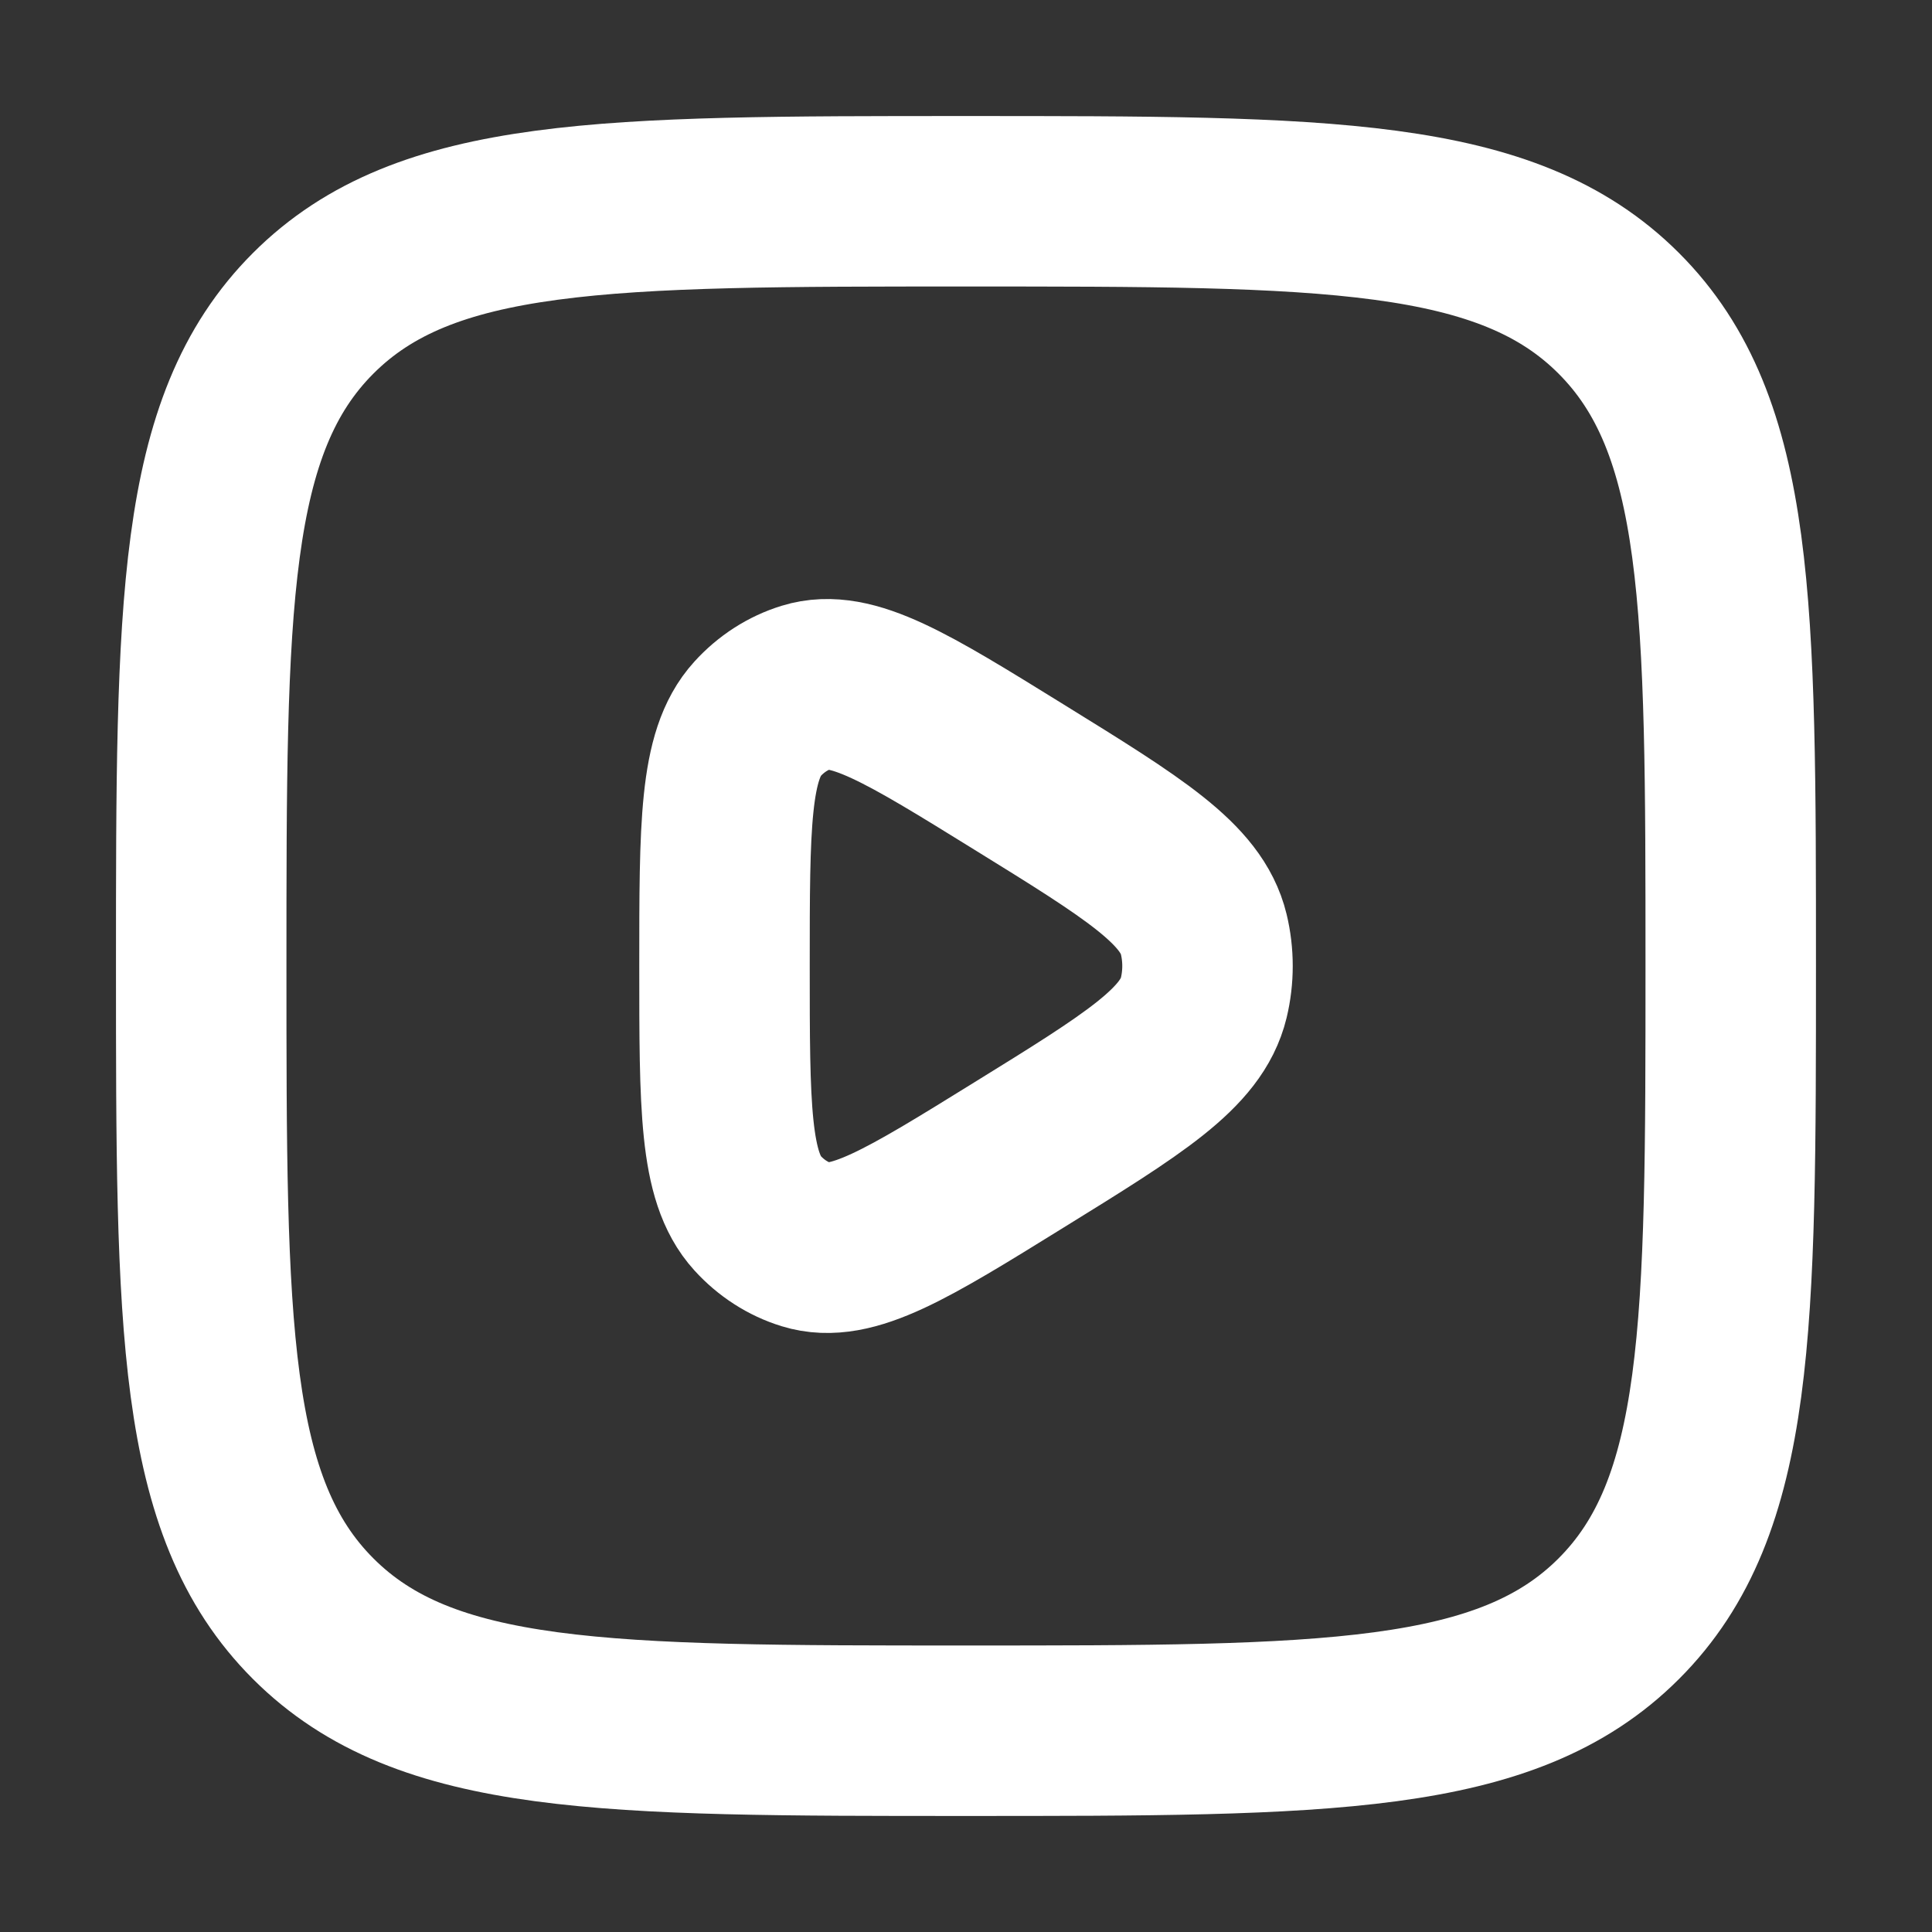 <svg width="34" height="34" viewBox="0 0 34 34" fill="none" xmlns="http://www.w3.org/2000/svg">
<rect x="0" y="0" width="34" height="34" fill="#333333" stroke="none"/>
<path d="M21.184 17.559C20.969 18.447 19.955 19.075 17.926 20.329C15.966 21.543 14.985 22.149 14.195 21.905C13.868 21.804 13.571 21.613 13.331 21.349C12.75 20.711 12.75 19.474 12.75 17C12.75 14.526 12.75 13.289 13.331 12.651C13.571 12.387 13.868 12.196 14.195 12.095C14.985 11.851 15.966 12.458 17.926 13.671C19.955 14.925 20.969 15.553 21.184 16.441C21.272 16.807 21.272 17.193 21.184 17.559Z" stroke="white" stroke-width="3" stroke-linejoin="round"/>
<path d="M3.541 17C3.541 10.656 3.541 7.484 5.512 5.513C7.483 3.542 10.655 3.542 16.999 3.542C23.344 3.542 26.516 3.542 28.487 5.513C30.458 7.484 30.458 10.656 30.458 17C30.458 23.344 30.458 26.517 28.487 28.487C26.516 30.458 23.344 30.458 16.999 30.458C10.655 30.458 7.483 30.458 5.512 28.487C3.541 26.517 3.541 23.344 3.541 17Z" stroke="white" stroke-width="3"/>
</svg>
